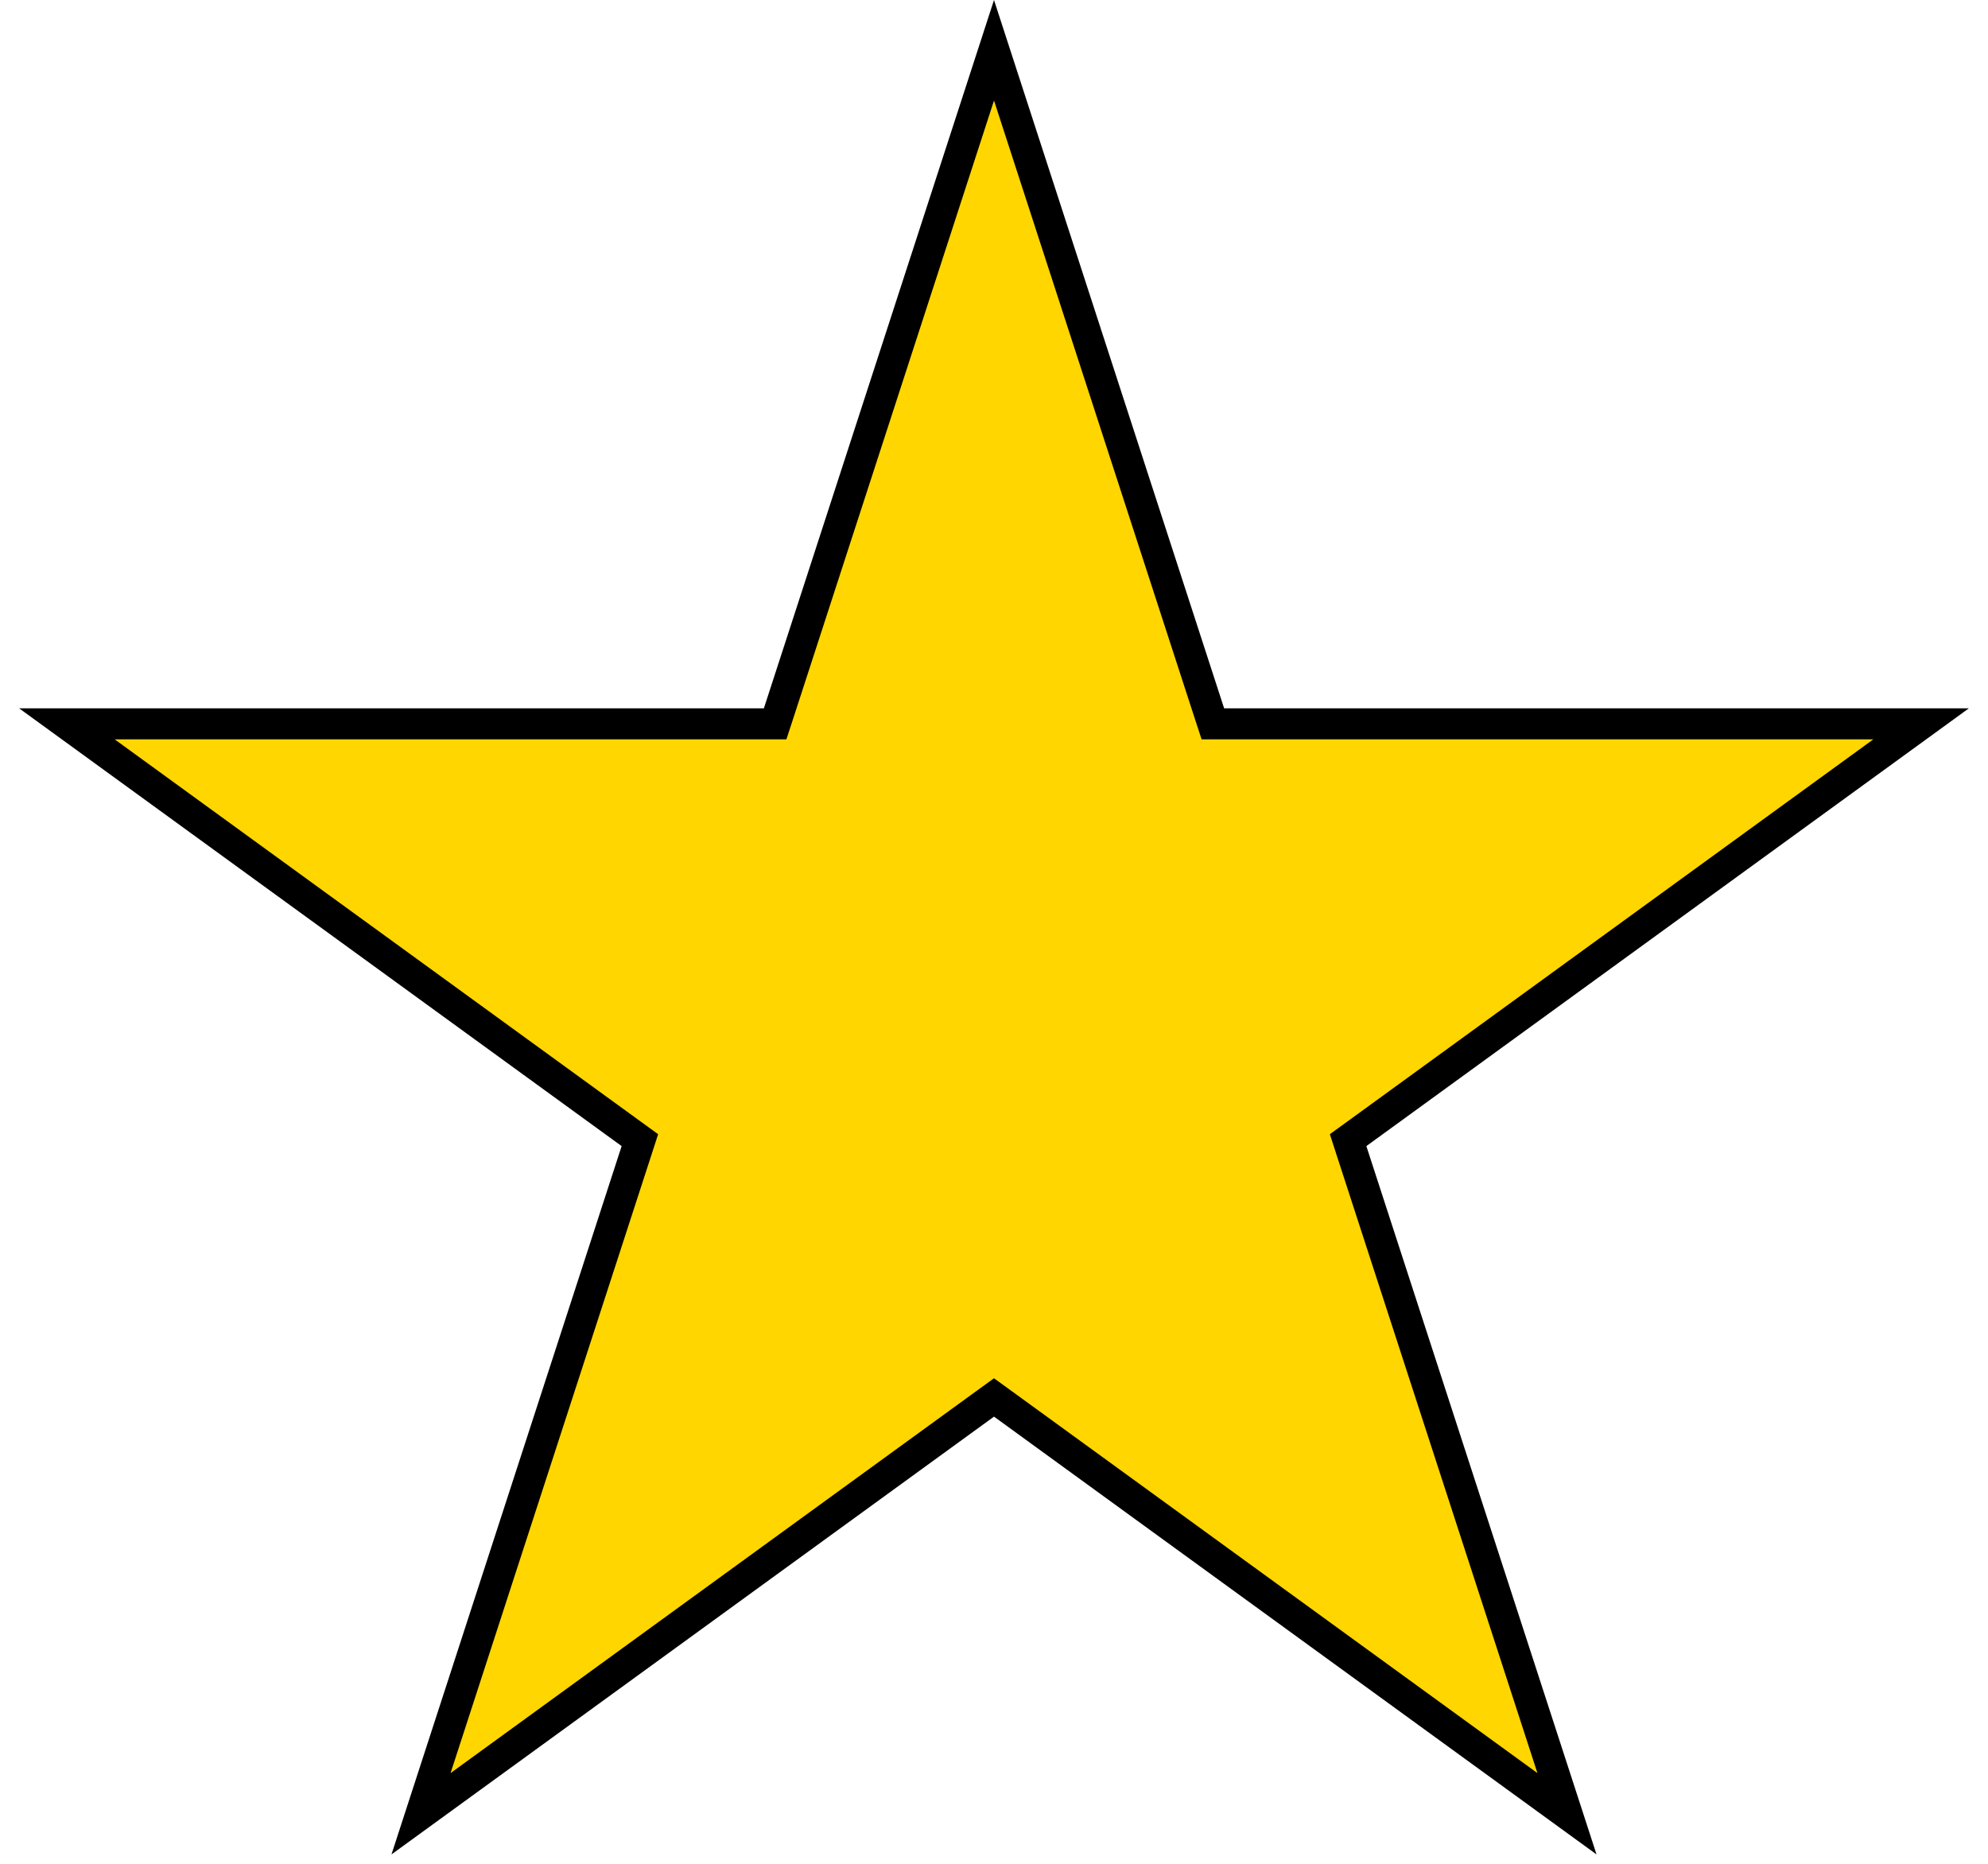 <?xml version="1.0" encoding="UTF-8"?> <svg xmlns="http://www.w3.org/2000/svg" width="64" height="60" viewBox="0 0 64 60" fill="none"> <path d="M32 1.618L38.933 22.957L39.046 23.302H39.409H61.846L43.694 36.491L43.4 36.704L43.512 37.05L50.446 58.389L32.294 45.2L32 44.987L31.706 45.2L13.554 58.389L20.488 37.05L20.6 36.704L20.306 36.491L2.154 23.302H24.591H24.954L25.067 22.957L32 1.618Z" fill="#FFD600" stroke="black"></path> </svg> 